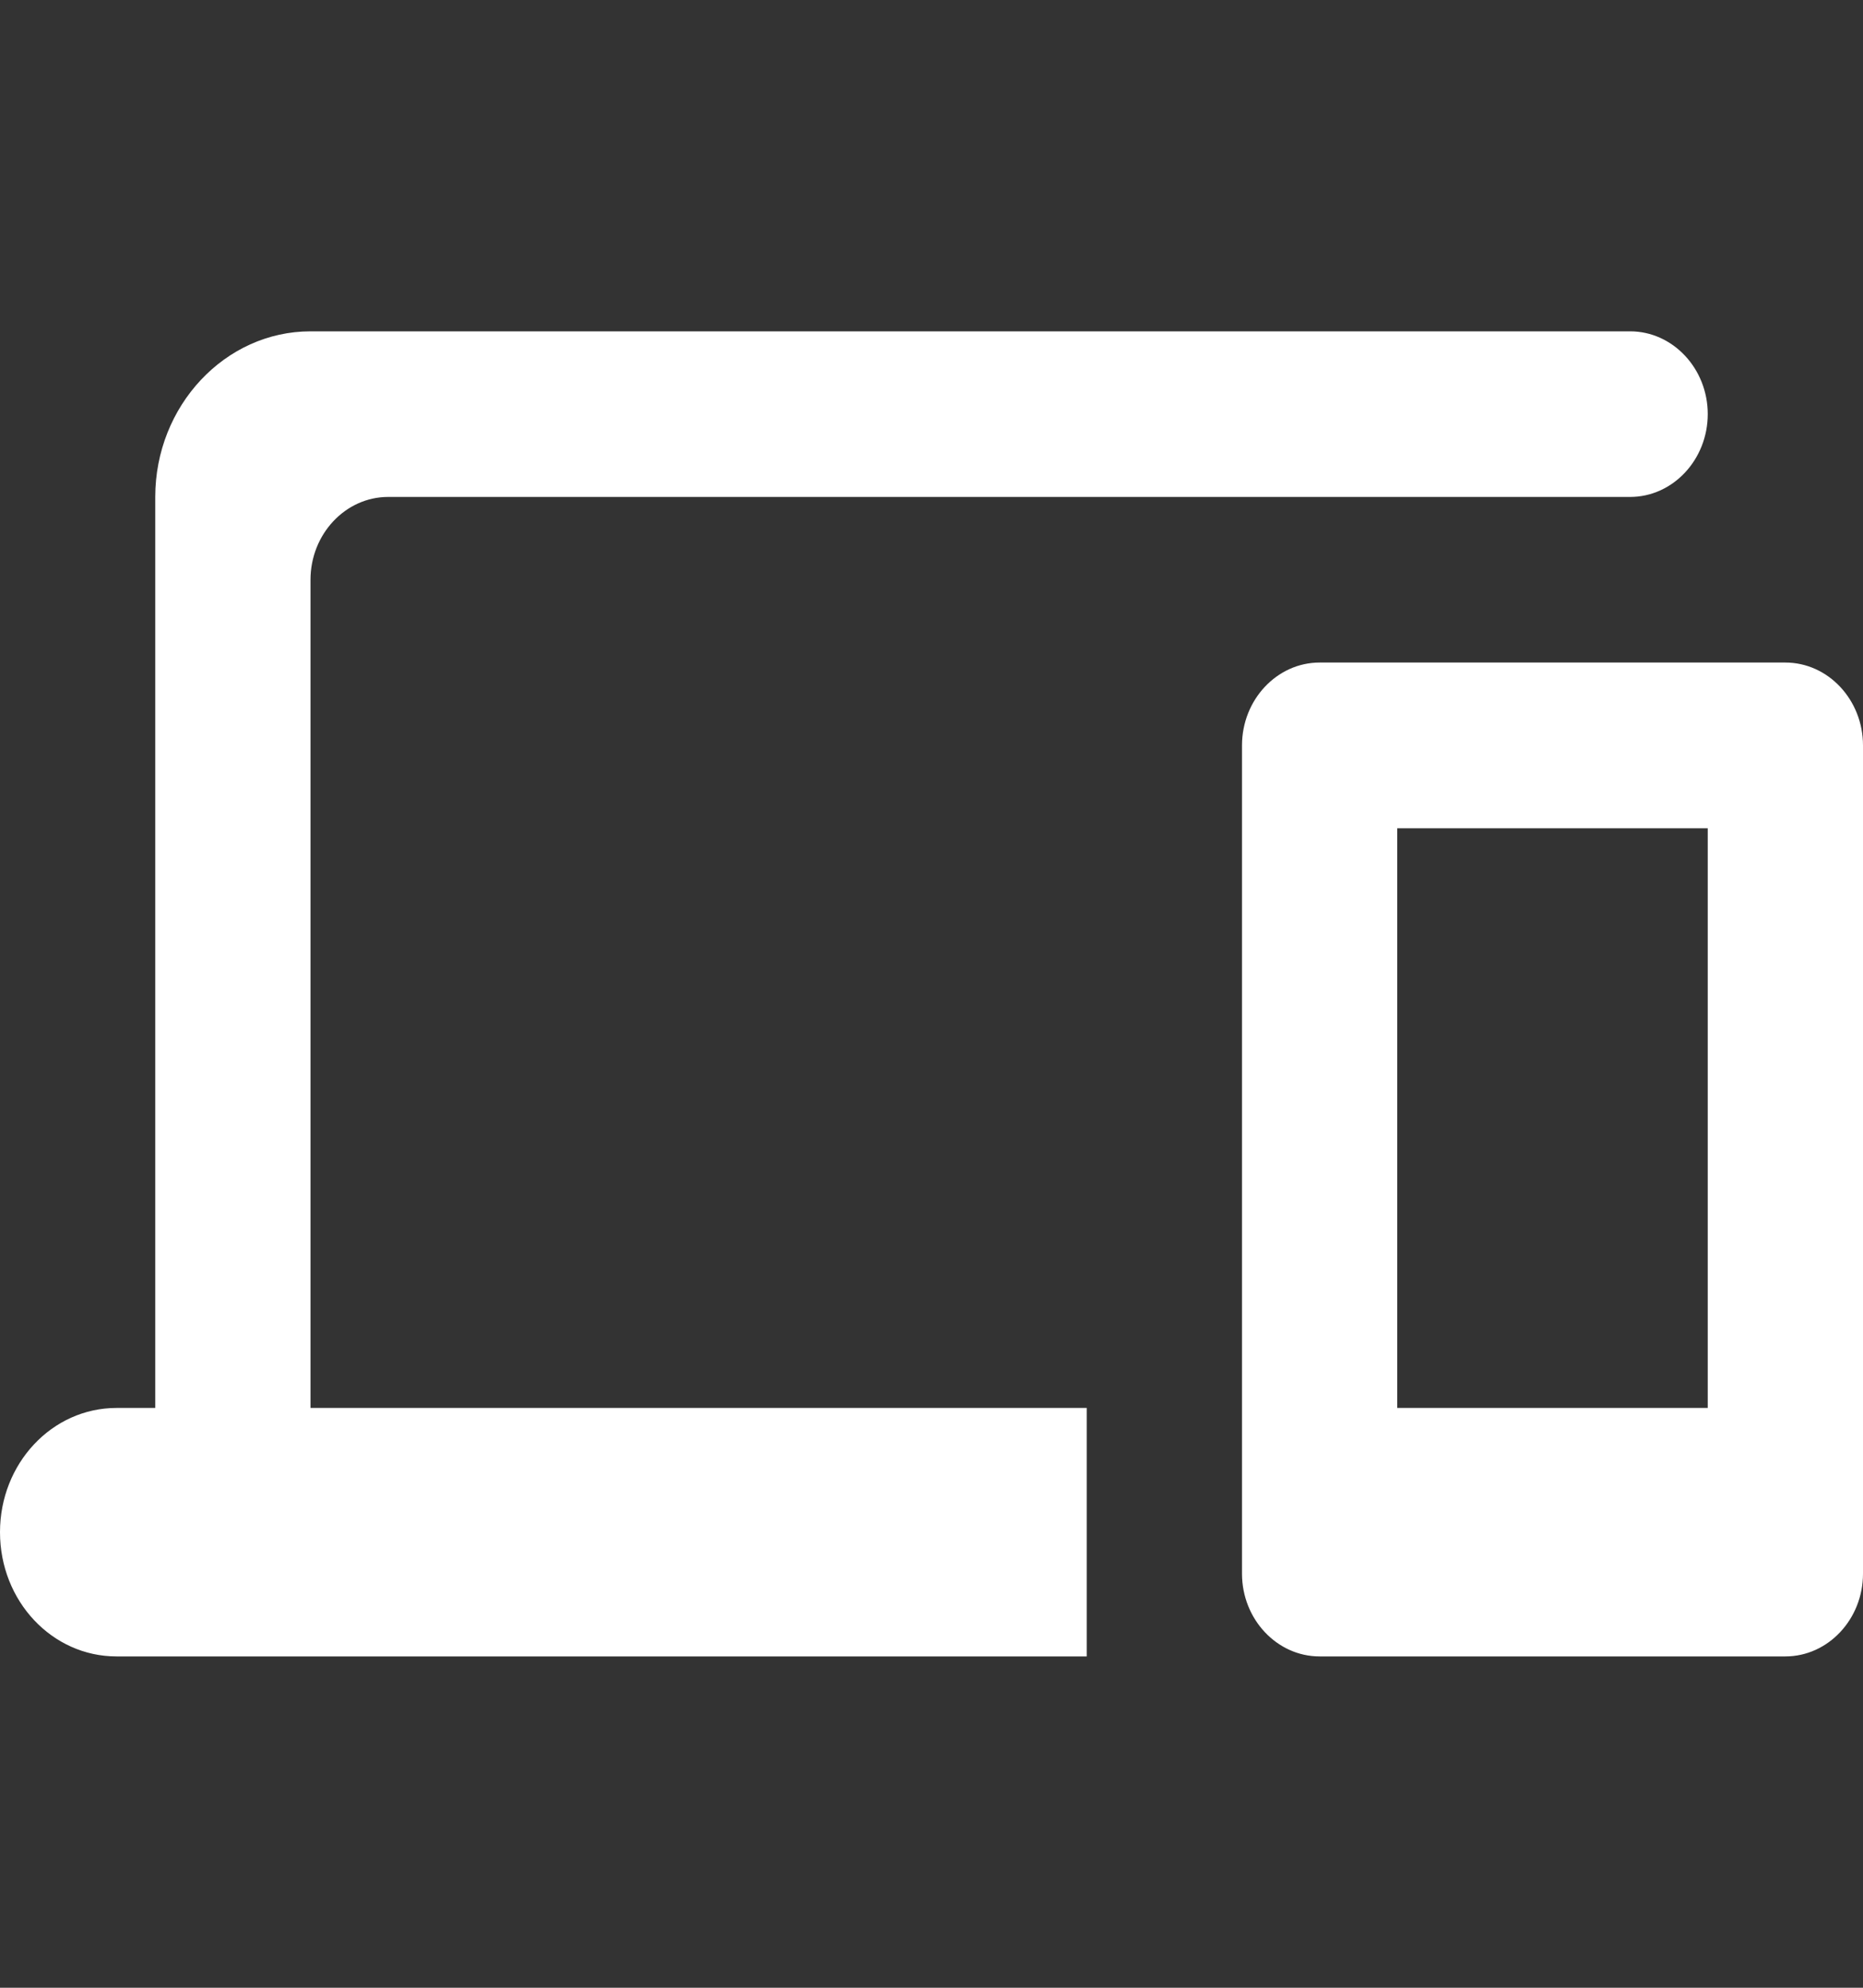 <svg width="15" height="16" viewBox="0 0 15 16" fill="none" xmlns="http://www.w3.org/2000/svg">
<rect x="0" y="0" width="15" height="16" fill="#333333" stroke="none"/>
<path d="M2.5 4.667C2.5 4.3 2.781 4 3.125 4H13.125C13.469 4 13.75 3.7 13.75 3.333C13.75 2.967 13.469 2.667 13.125 2.667H2.5C1.812 2.667 1.25 3.267 1.25 4V11.333H0.938C0.419 11.333 0 11.78 0 12.333C0 12.887 0.419 13.333 0.938 13.333H8.75V11.333H2.5V4.667ZM14.375 5.333H10.625C10.281 5.333 10 5.633 10 6V12.667C10 13.033 10.281 13.333 10.625 13.333H14.375C14.719 13.333 15 13.033 15 12.667V6C15 5.633 14.719 5.333 14.375 5.333ZM13.75 11.333H11.25V6.667H13.75V11.333Z" fill="white"/>
</svg>

